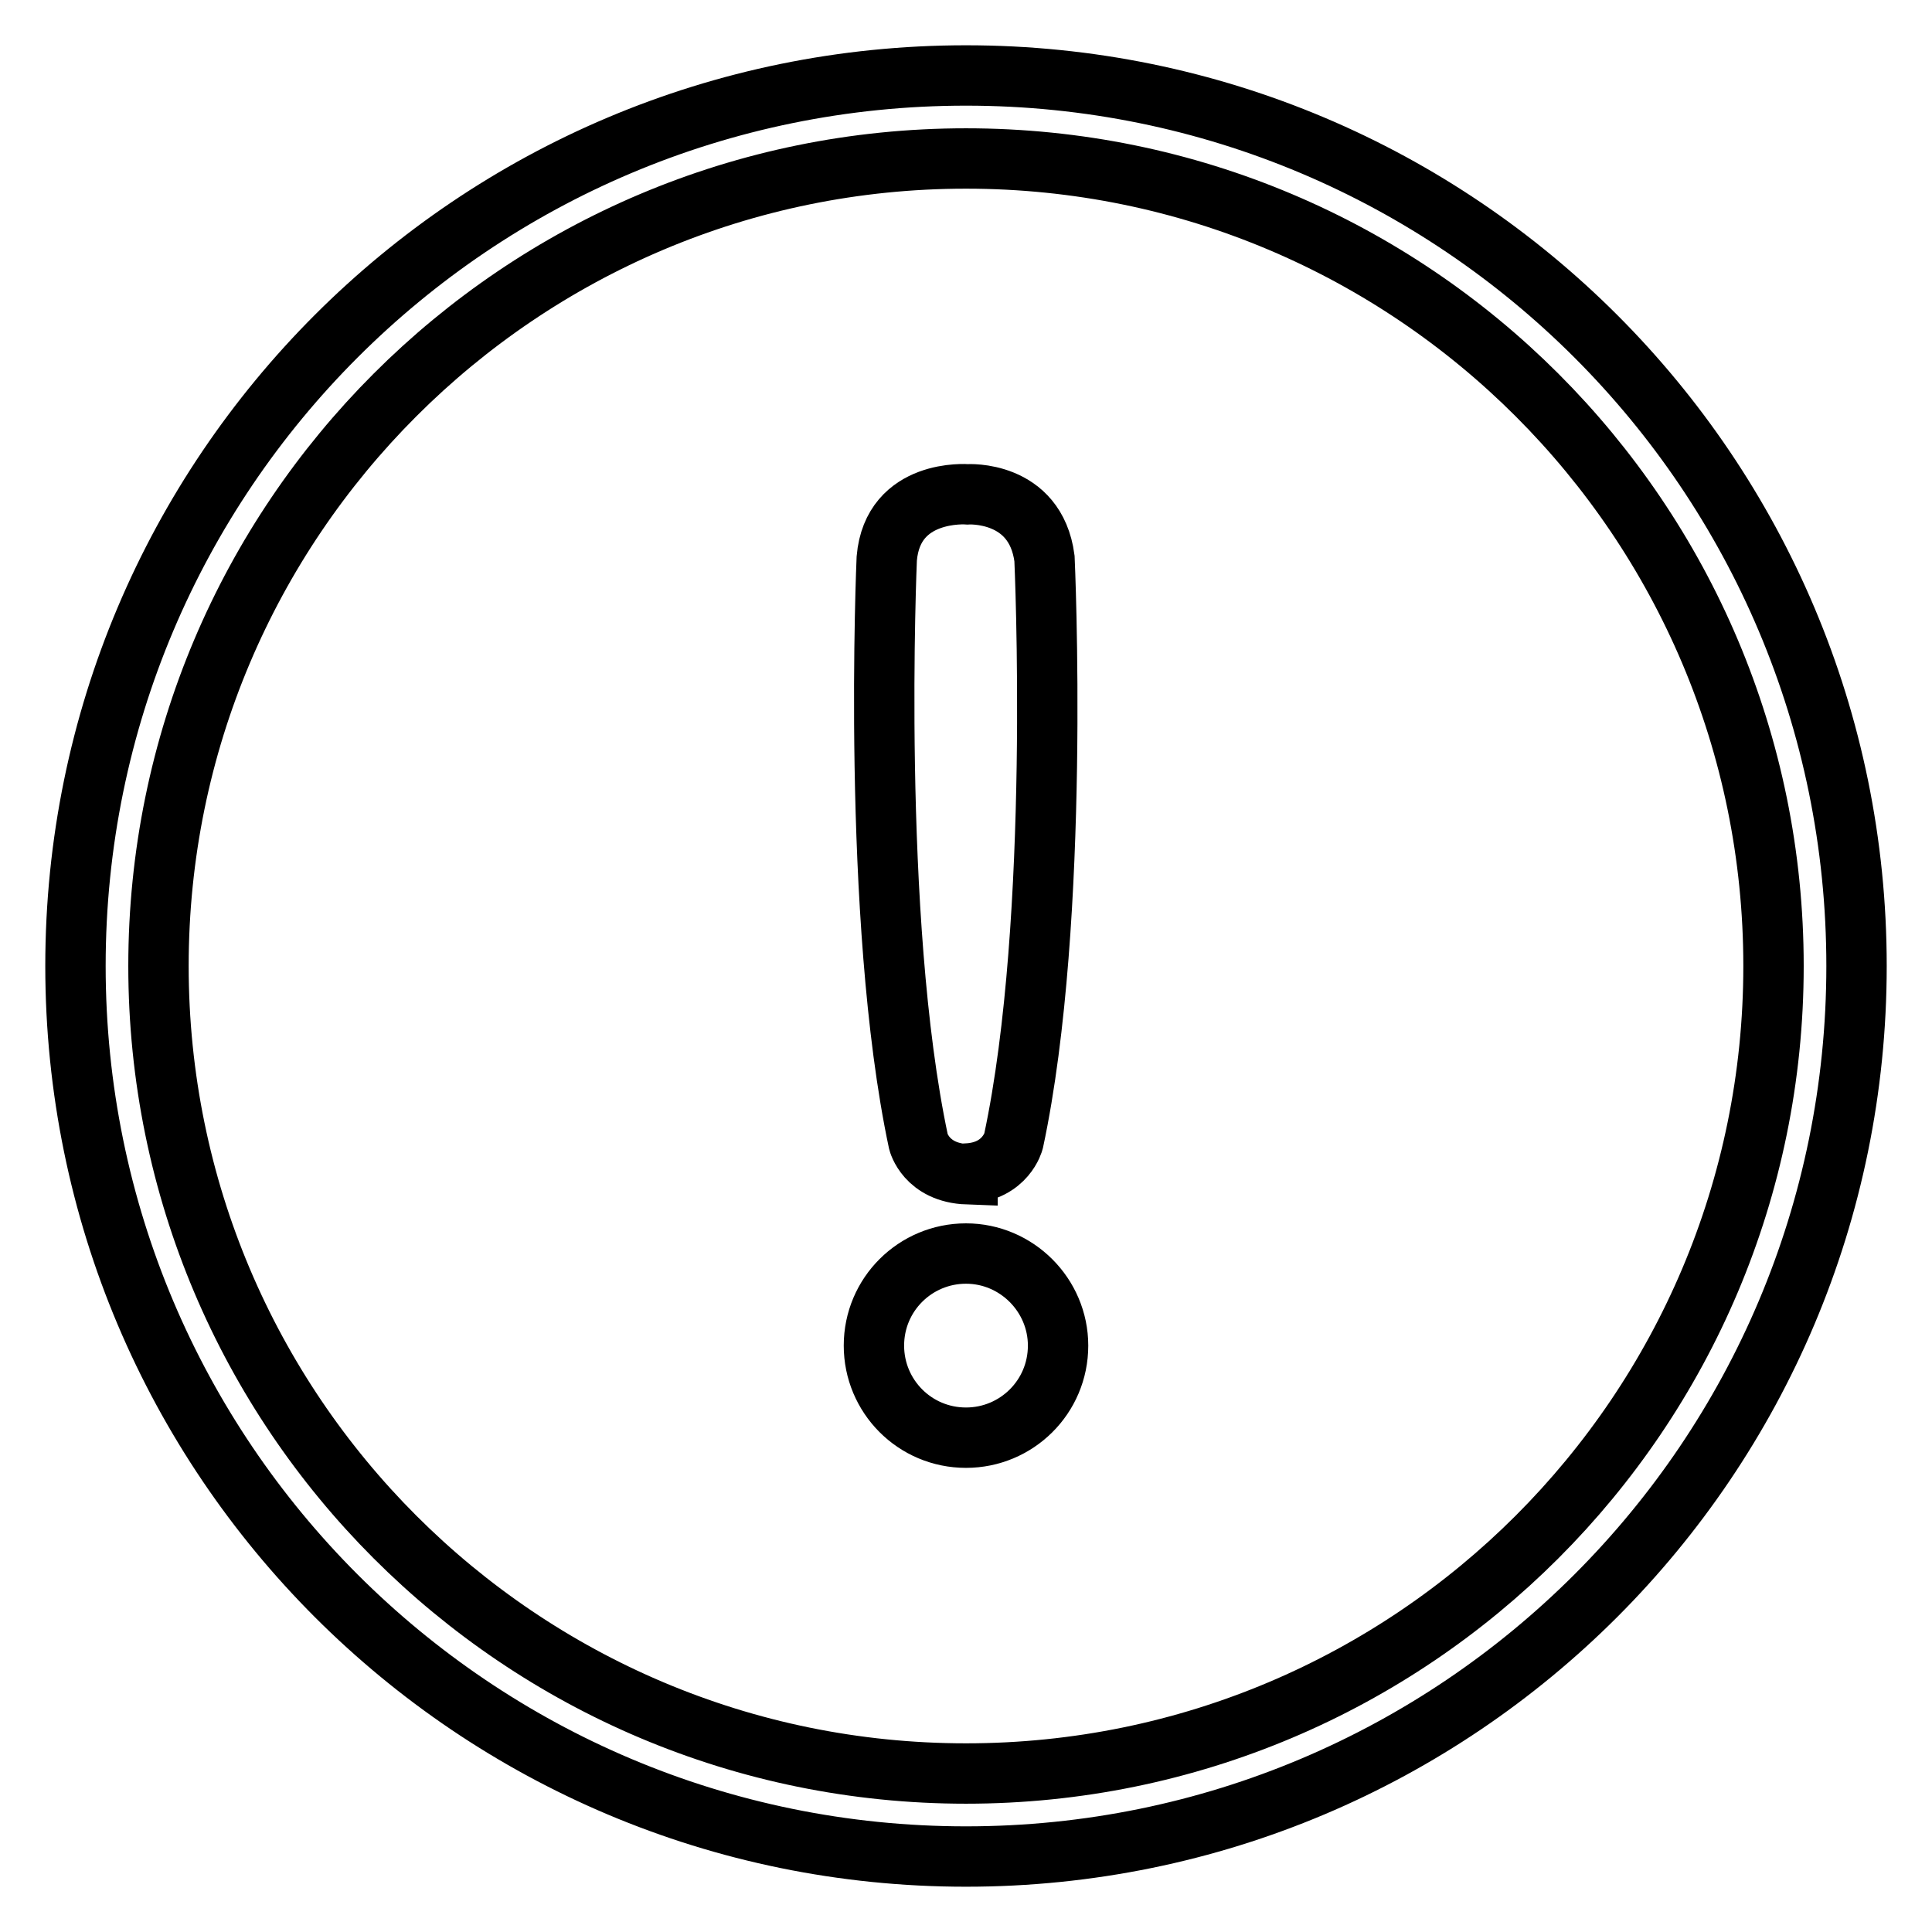 <?xml version="1.0" encoding="utf-8"?>
<!-- Svg Vector Icons : http://www.onlinewebfonts.com/icon -->
<!DOCTYPE svg PUBLIC "-//W3C//DTD SVG 1.1//EN" "http://www.w3.org/Graphics/SVG/1.1/DTD/svg11.dtd">
<svg version="1.1" xmlns="http://www.w3.org/2000/svg" xmlns:xlink="http://www.w3.org/1999/xlink" x="0px" y="0px" viewBox="0 0 256 256" enable-background="new 0 0 256 256" xml:space="preserve">
<g> <path stroke-width="8" fill-opacity="0" stroke="#000000"  d="M128,10C62.8,10,10,62.8,10,128c0,65.2,52.8,118,118,118c65.2,0,118-52.8,118-118C246,62.8,193.2,10,128,10 z M128,235c-59.1,0-107-47.9-107-107S68.9,21,128,21c59.1,0,107,47.9,107,107S187.1,235,128,235z M138.4,74 c-1.2-9.1-10.2-8.5-10.2-8.5s-9.9-0.8-10.7,8.5c0,0-2.1,47.7,4.2,77.3c0,0,1,4.1,6.5,4.3v-0.1c5.1-0.3,6.1-4.3,6.1-4.3 C140.6,121.7,138.4,74,138.4,74z M128,166.1c6.7,0,12.2,5.5,12.2,12.2c0,6.8-5.5,12.2-12.2,12.2c-6.8,0-12.2-5.5-12.2-12.2 C115.8,171.5,121.3,166.1,128,166.1z"/></g>
</svg>
